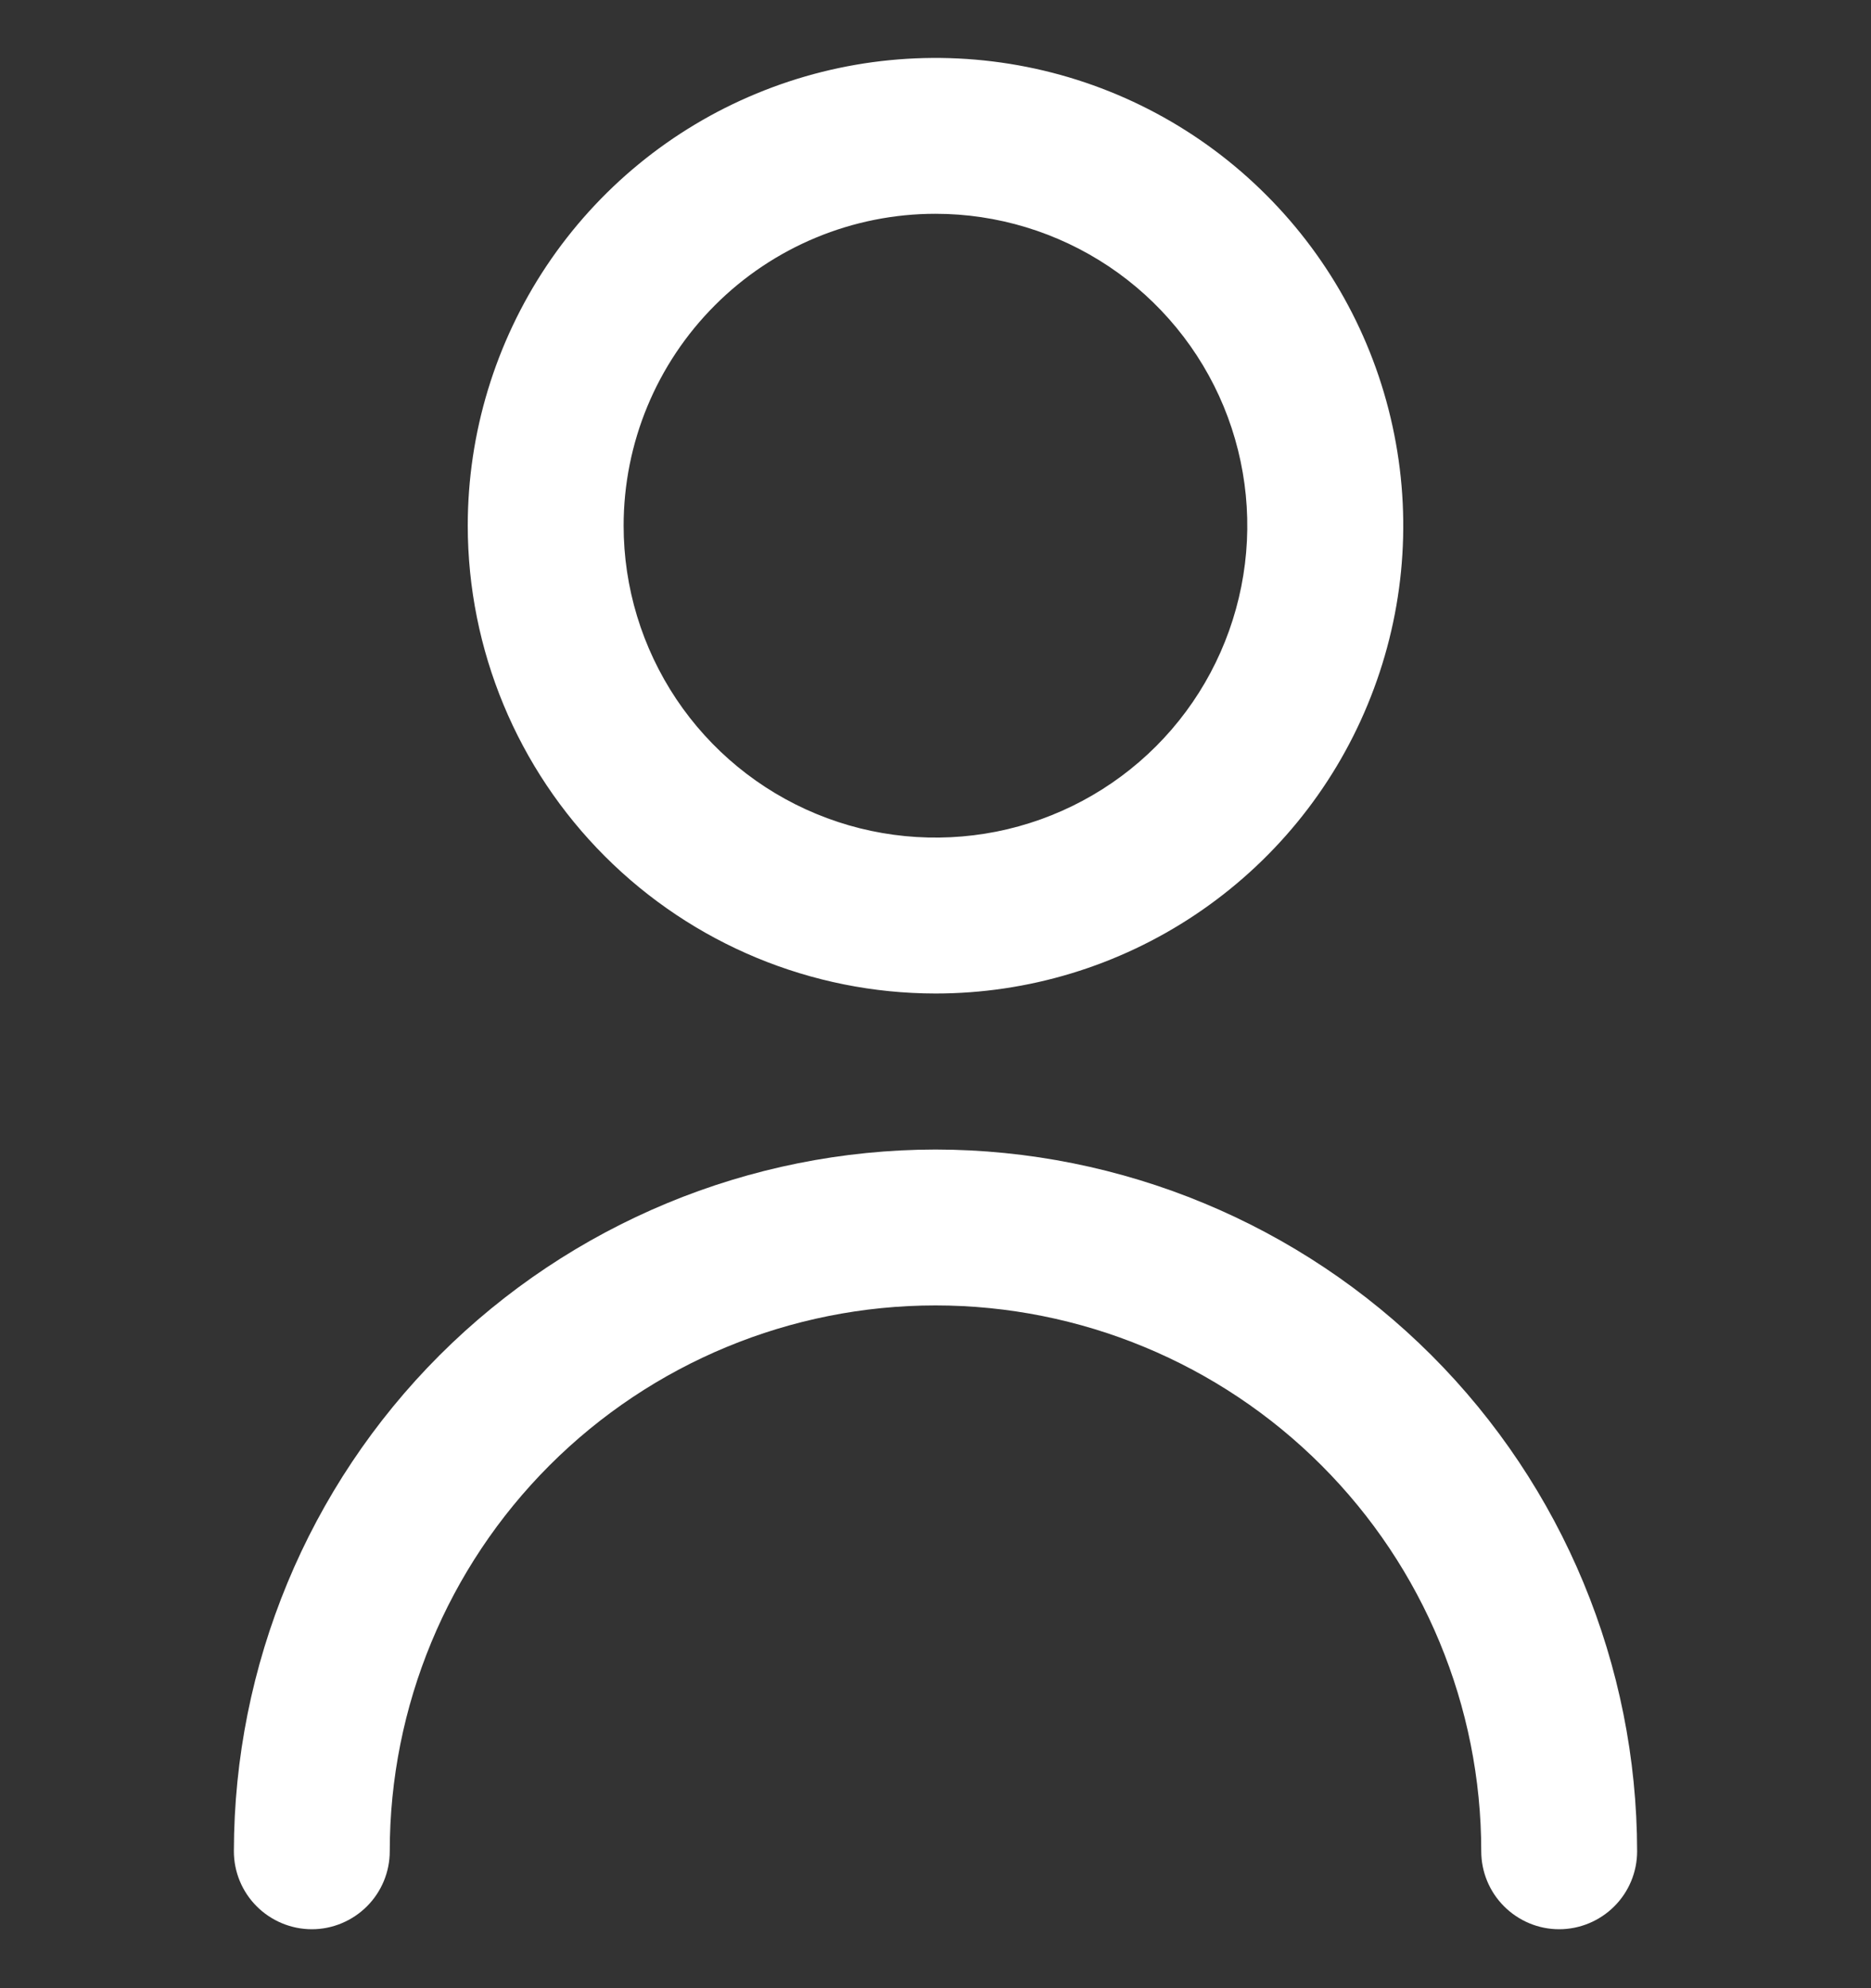 <svg width="16" height="17" viewBox="0 0 16 17" fill="none" xmlns="http://www.w3.org/2000/svg">
<rect x="0" y="0" width="16" height="17" fill="#333333" stroke="none"/>
<g clip-path="url(#clip0_575_237)">
<path d="M8 8.495C8.791 8.495 9.564 8.261 10.222 7.821C10.88 7.381 11.393 6.757 11.695 6.026C11.998 5.295 12.078 4.491 11.923 3.715C11.769 2.939 11.388 2.226 10.828 1.667C10.269 1.107 9.556 0.726 8.78 0.572C8.004 0.418 7.2 0.497 6.469 0.8C5.738 1.102 5.114 1.615 4.674 2.273C4.235 2.931 4 3.704 4 4.495C4.001 5.556 4.423 6.572 5.173 7.322C5.923 8.072 6.939 8.494 8 8.495ZM8 1.828C8.527 1.828 9.043 1.985 9.482 2.278C9.92 2.571 10.262 2.987 10.464 3.475C10.665 3.962 10.718 4.498 10.615 5.015C10.512 5.533 10.259 6.008 9.886 6.381C9.513 6.754 9.038 7.008 8.52 7.111C8.003 7.213 7.467 7.161 6.98 6.959C6.492 6.757 6.076 6.415 5.783 5.977C5.49 5.538 5.333 5.023 5.333 4.495C5.333 3.788 5.614 3.11 6.114 2.61C6.614 2.109 7.293 1.828 8 1.828Z" fill="white"/>
<path d="M8 9.829C6.409 9.831 4.884 10.464 3.759 11.588C2.634 12.713 2.002 14.238 2 15.829C2 16.006 2.07 16.175 2.195 16.3C2.32 16.425 2.49 16.496 2.667 16.496C2.843 16.496 3.013 16.425 3.138 16.3C3.263 16.175 3.333 16.006 3.333 15.829C3.333 14.591 3.825 13.404 4.7 12.529C5.575 11.654 6.762 11.162 8 11.162C9.238 11.162 10.425 11.654 11.3 12.529C12.175 13.404 12.667 14.591 12.667 15.829C12.667 16.006 12.737 16.175 12.862 16.3C12.987 16.425 13.156 16.496 13.333 16.496C13.51 16.496 13.68 16.425 13.805 16.3C13.93 16.175 14 16.006 14 15.829C13.998 14.238 13.366 12.713 12.241 11.588C11.116 10.464 9.591 9.831 8 9.829Z" fill="white"/>
</g>
<defs>
<clipPath id="clip0_575_237">
<rect width="16" height="16" fill="white" transform="translate(0 0.495)"/>
</clipPath>
</defs>
</svg>
